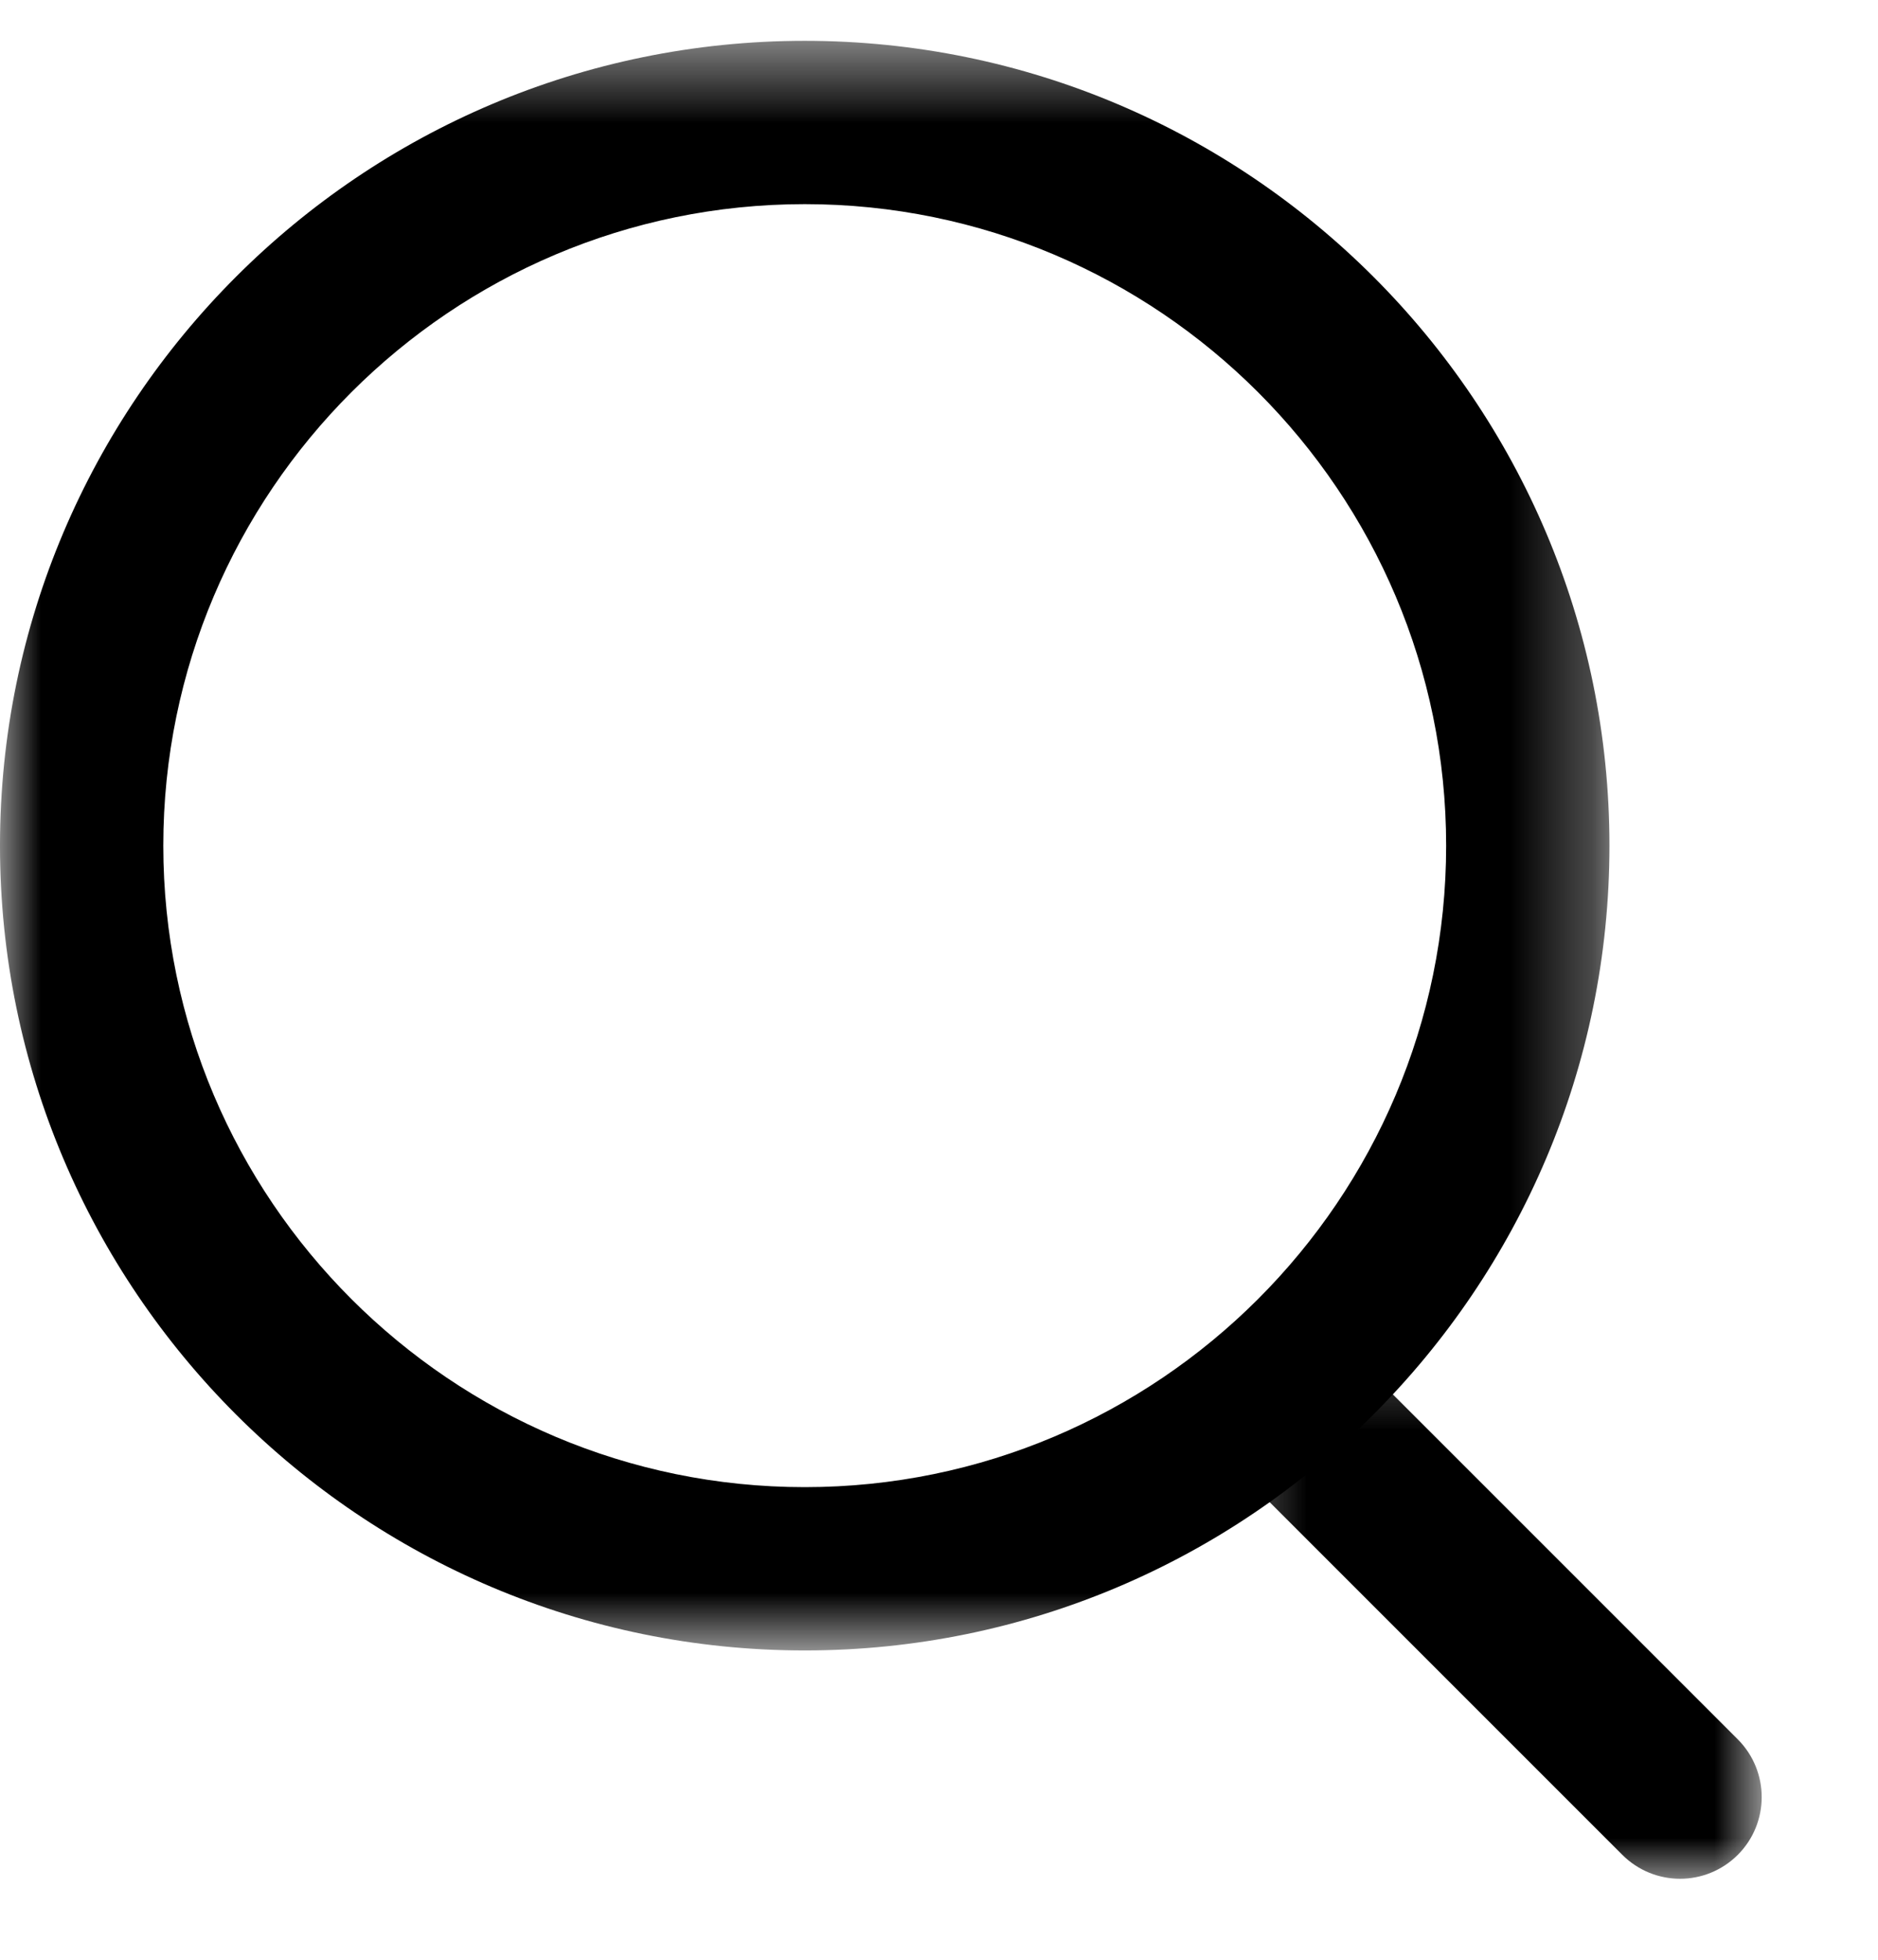 <?xml version="1.0" encoding="UTF-8"?>
<svg width="23px" height="24px" viewBox="0 0 23 24" version="1.1" xmlns="http://www.w3.org/2000/svg" xmlns:xlink="http://www.w3.org/1999/xlink">
    <title>9B01800E-B794-4CF1-9D78-36305B561C23</title>
    <defs>
        <polygon id="path-1" points="0 0.492 19.711 0.492 19.711 20.204 0 20.204"></polygon>
        <polygon id="path-3" points="0.415 0.339 7.075 0.339 7.075 7 0.415 7"></polygon>
    </defs>
    <g id="Page-1" stroke="none" stroke-width="1" fill="none" fill-rule="evenodd">
        <g id="Artboard" transform="translate(-1410, -38)">
            <g id="Group-7" transform="translate(1410, 38)">
                <g id="Group-3" transform="translate(0, 0.008)">
                    <mask id="mask-2" fill="white">
                        <use xlink:href="#path-1"></use>
                    </mask>
                    <g id="Clip-2"></g>
                    <path d="M9.856,2.492 C5.524,2.492 2,6.016 2,10.348 C2,14.68 5.524,18.204 9.856,18.204 C14.187,18.204 17.711,14.68 17.711,10.348 C17.711,6.016 14.187,2.492 9.856,2.492 M9.856,20.204 C4.421,20.204 -5e-05,15.782 -5e-05,10.348 C-5e-05,4.914 4.421,0.492 9.856,0.492 C15.29,0.492 19.711,4.914 19.711,10.348 C19.711,15.782 15.29,20.204 9.856,20.204" id="Fill-1" fill="#000000" mask="url(#mask-2)"></path>
                </g>
                <g id="Group-6" transform="translate(14.5, 16.008)">
                    <mask id="mask-4" fill="white">
                        <use xlink:href="#path-3"></use>
                    </mask>
                    <g id="Clip-5"></g>
                    <path d="M6.076,7 C5.82,7 5.564,6.902 5.369,6.707 L0.708,2.046 C0.317,1.656 0.317,1.023 0.708,0.632 C1.099,0.241 1.732,0.241 2.122,0.632 L6.783,5.293 C7.173,5.684 7.173,6.316 6.783,6.707 C6.587,6.902 6.332,7 6.076,7" id="Fill-4" fill="#000000" mask="url(#mask-4)"></path>
                </g>
            </g>
        </g>
    </g>
</svg>